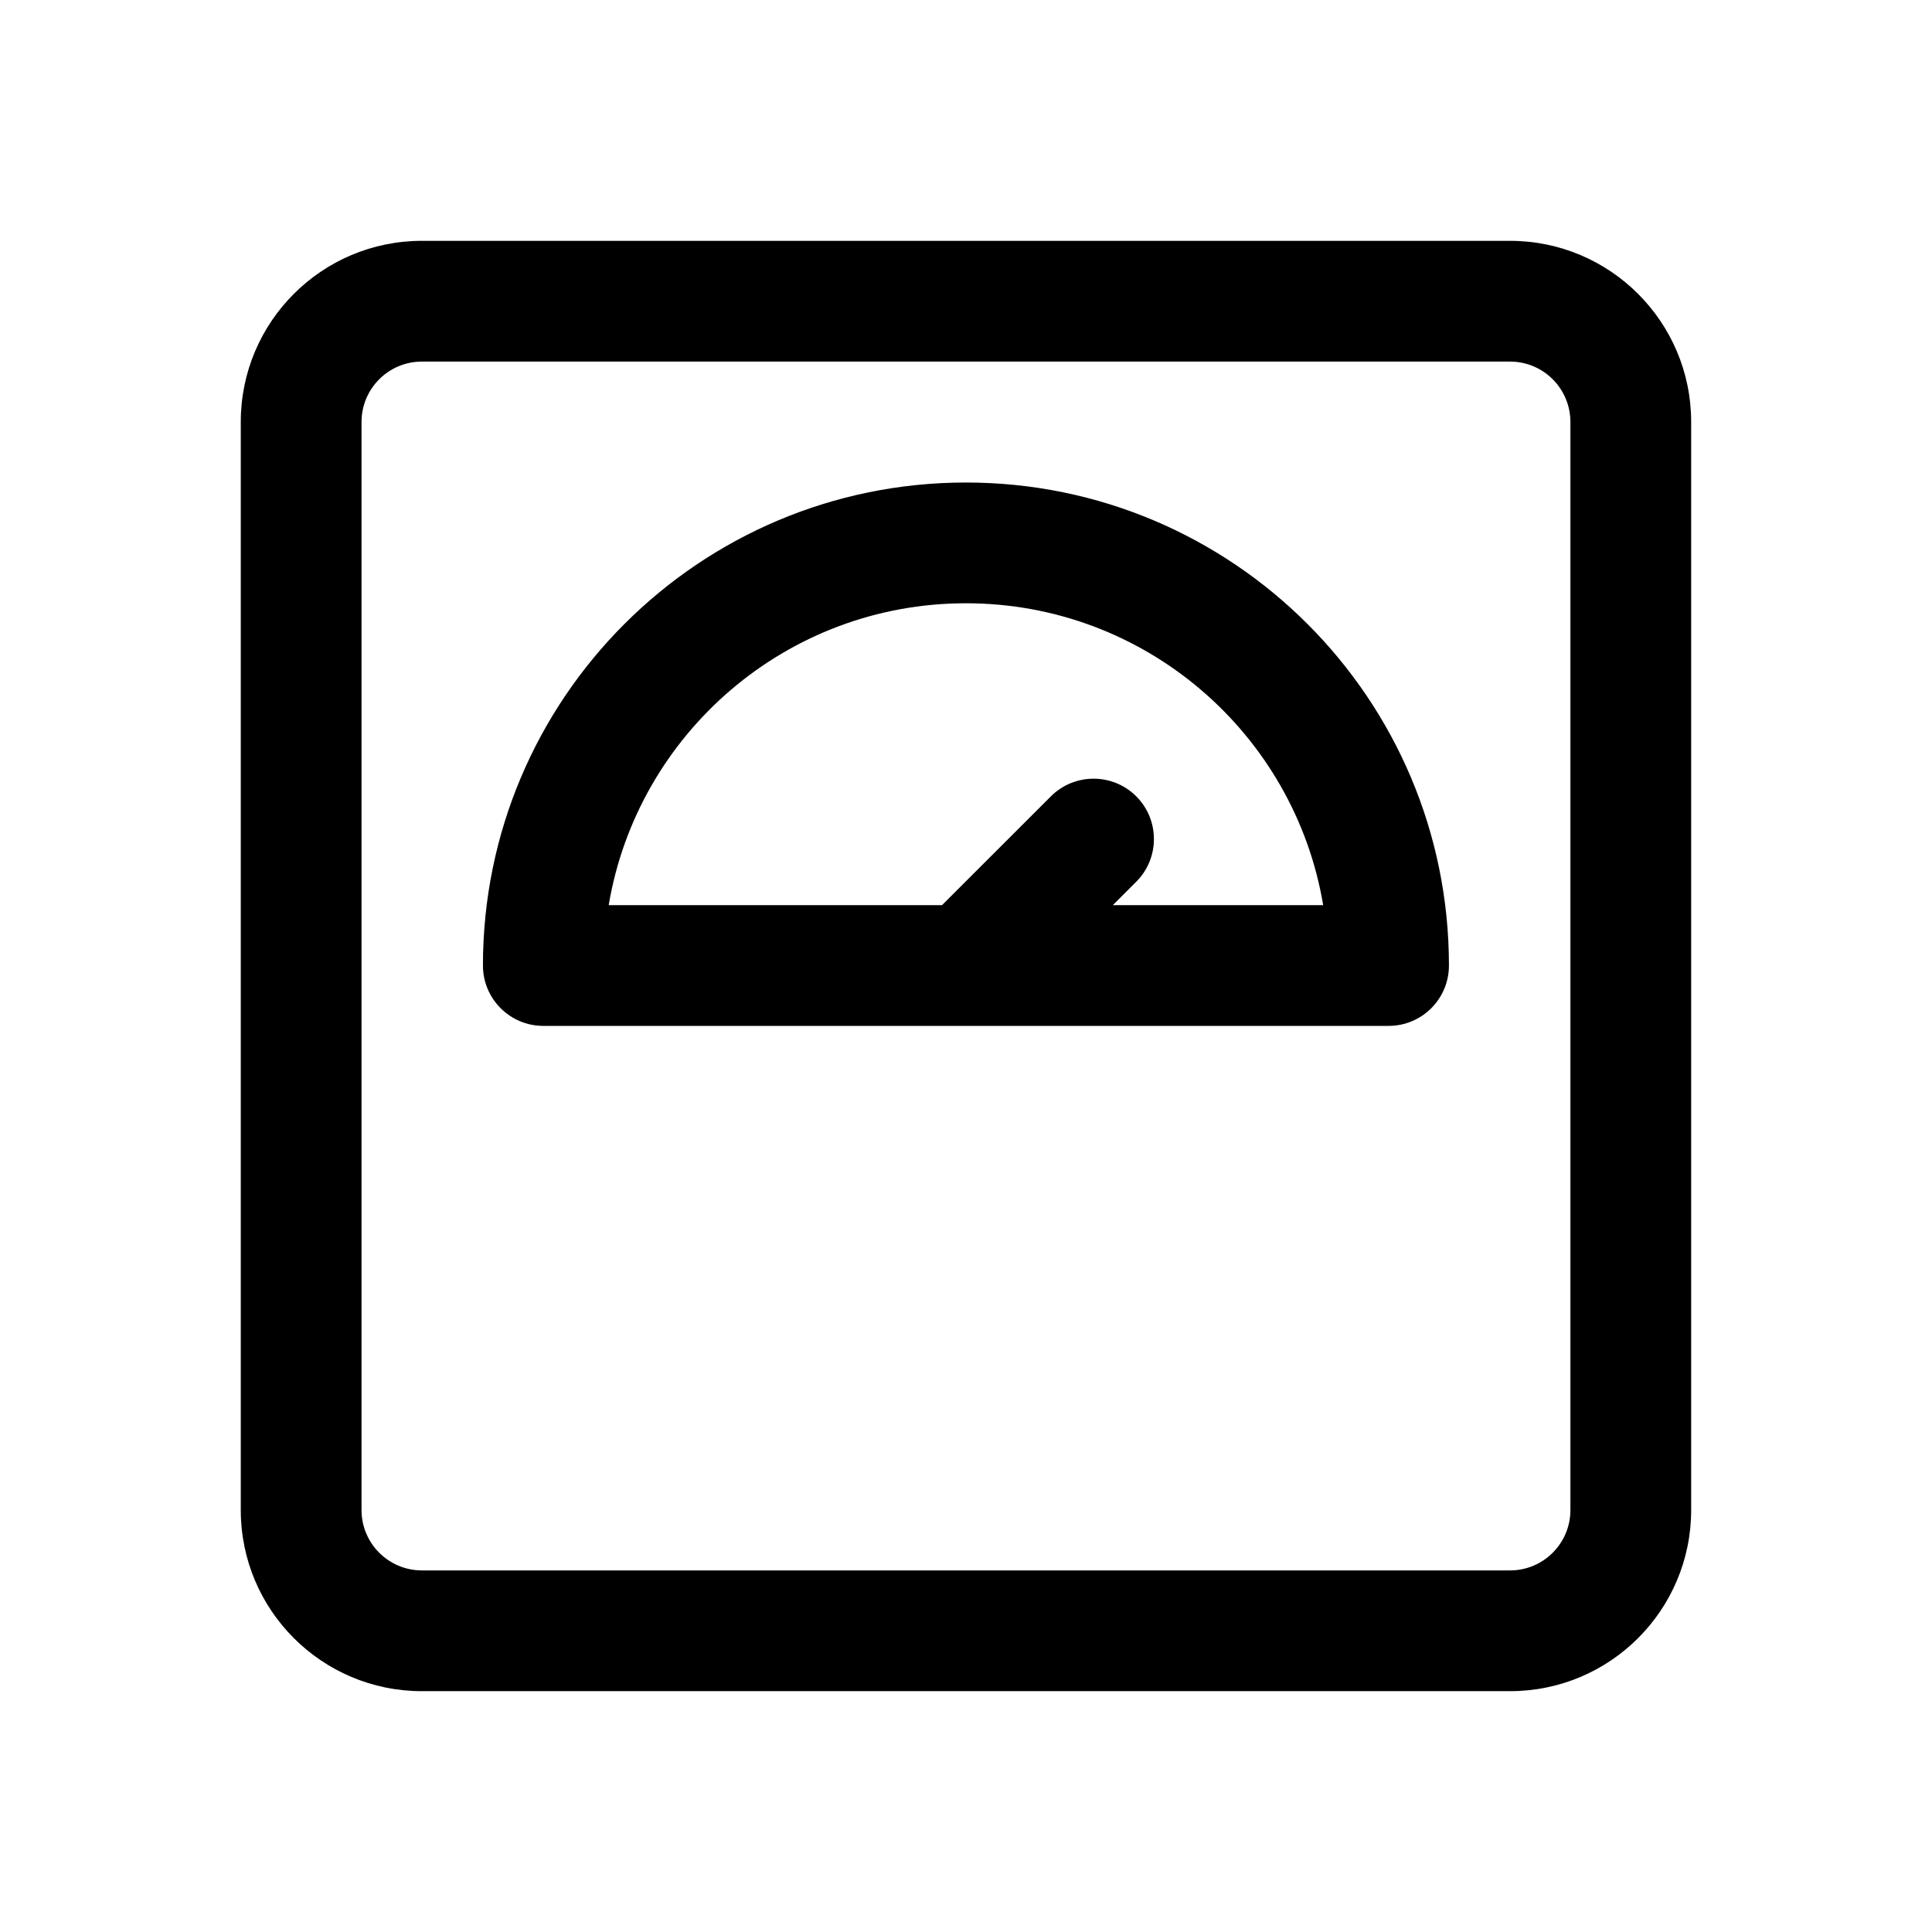 <?xml version="1.0" ?><!DOCTYPE svg  PUBLIC '-//W3C//DTD SVG 1.1//EN'  'http://www.w3.org/Graphics/SVG/1.1/DTD/svg11.dtd'>
<svg fill="#000000" width="800px" height="800px" viewBox="0 0 32 32" style="fill-rule:evenodd;clip-rule:evenodd;stroke-linejoin:round;stroke-miterlimit:2;" version="1.1" xml:space="preserve" xmlns="http://www.w3.org/2000/svg" xmlns:serif="http://www.serif.com/" xmlns:xlink="http://www.w3.org/1999/xlink"><path d="M28.011,6.989c-0,-1.657 -1.344,-3 -3,-3l-18.023,-0c-1.657,-0 -3,1.343 -3,3l0,18.022c0,1.657 1.343,3 3,3l18.023,0c1.656,0 3,-1.343 3,-3l-0,-18.022Zm-2,-0l-0,18.022c-0,0.552 -0.448,1 -1,1l-18.023,0c-0.552,0 -1,-0.448 -1,-1l0,-18.022c0,-0.552 0.448,-1 1,-1l18.023,-0c0.552,-0 0.999,0.447 1,1Z"/><path d="M22.999,16.992c0.553,0 1,-0.448 1,-1c0,-4.418 -3.581,-8 -8,-8c-4.418,0 -8,3.582 -8,8c0,0.552 0.448,1 1,1l14,0Zm-4.567,-2l3.484,0l0,0c-0.476,-2.838 -2.944,-5 -5.917,-5c-2.973,0 -5.441,2.163 -5.917,5l5.521,0l1.803,-1.802c0.39,-0.39 1.024,-0.39 1.414,-0c0.39,0.39 0.39,1.024 -0,1.414l-0.388,0.388Z"/></svg>